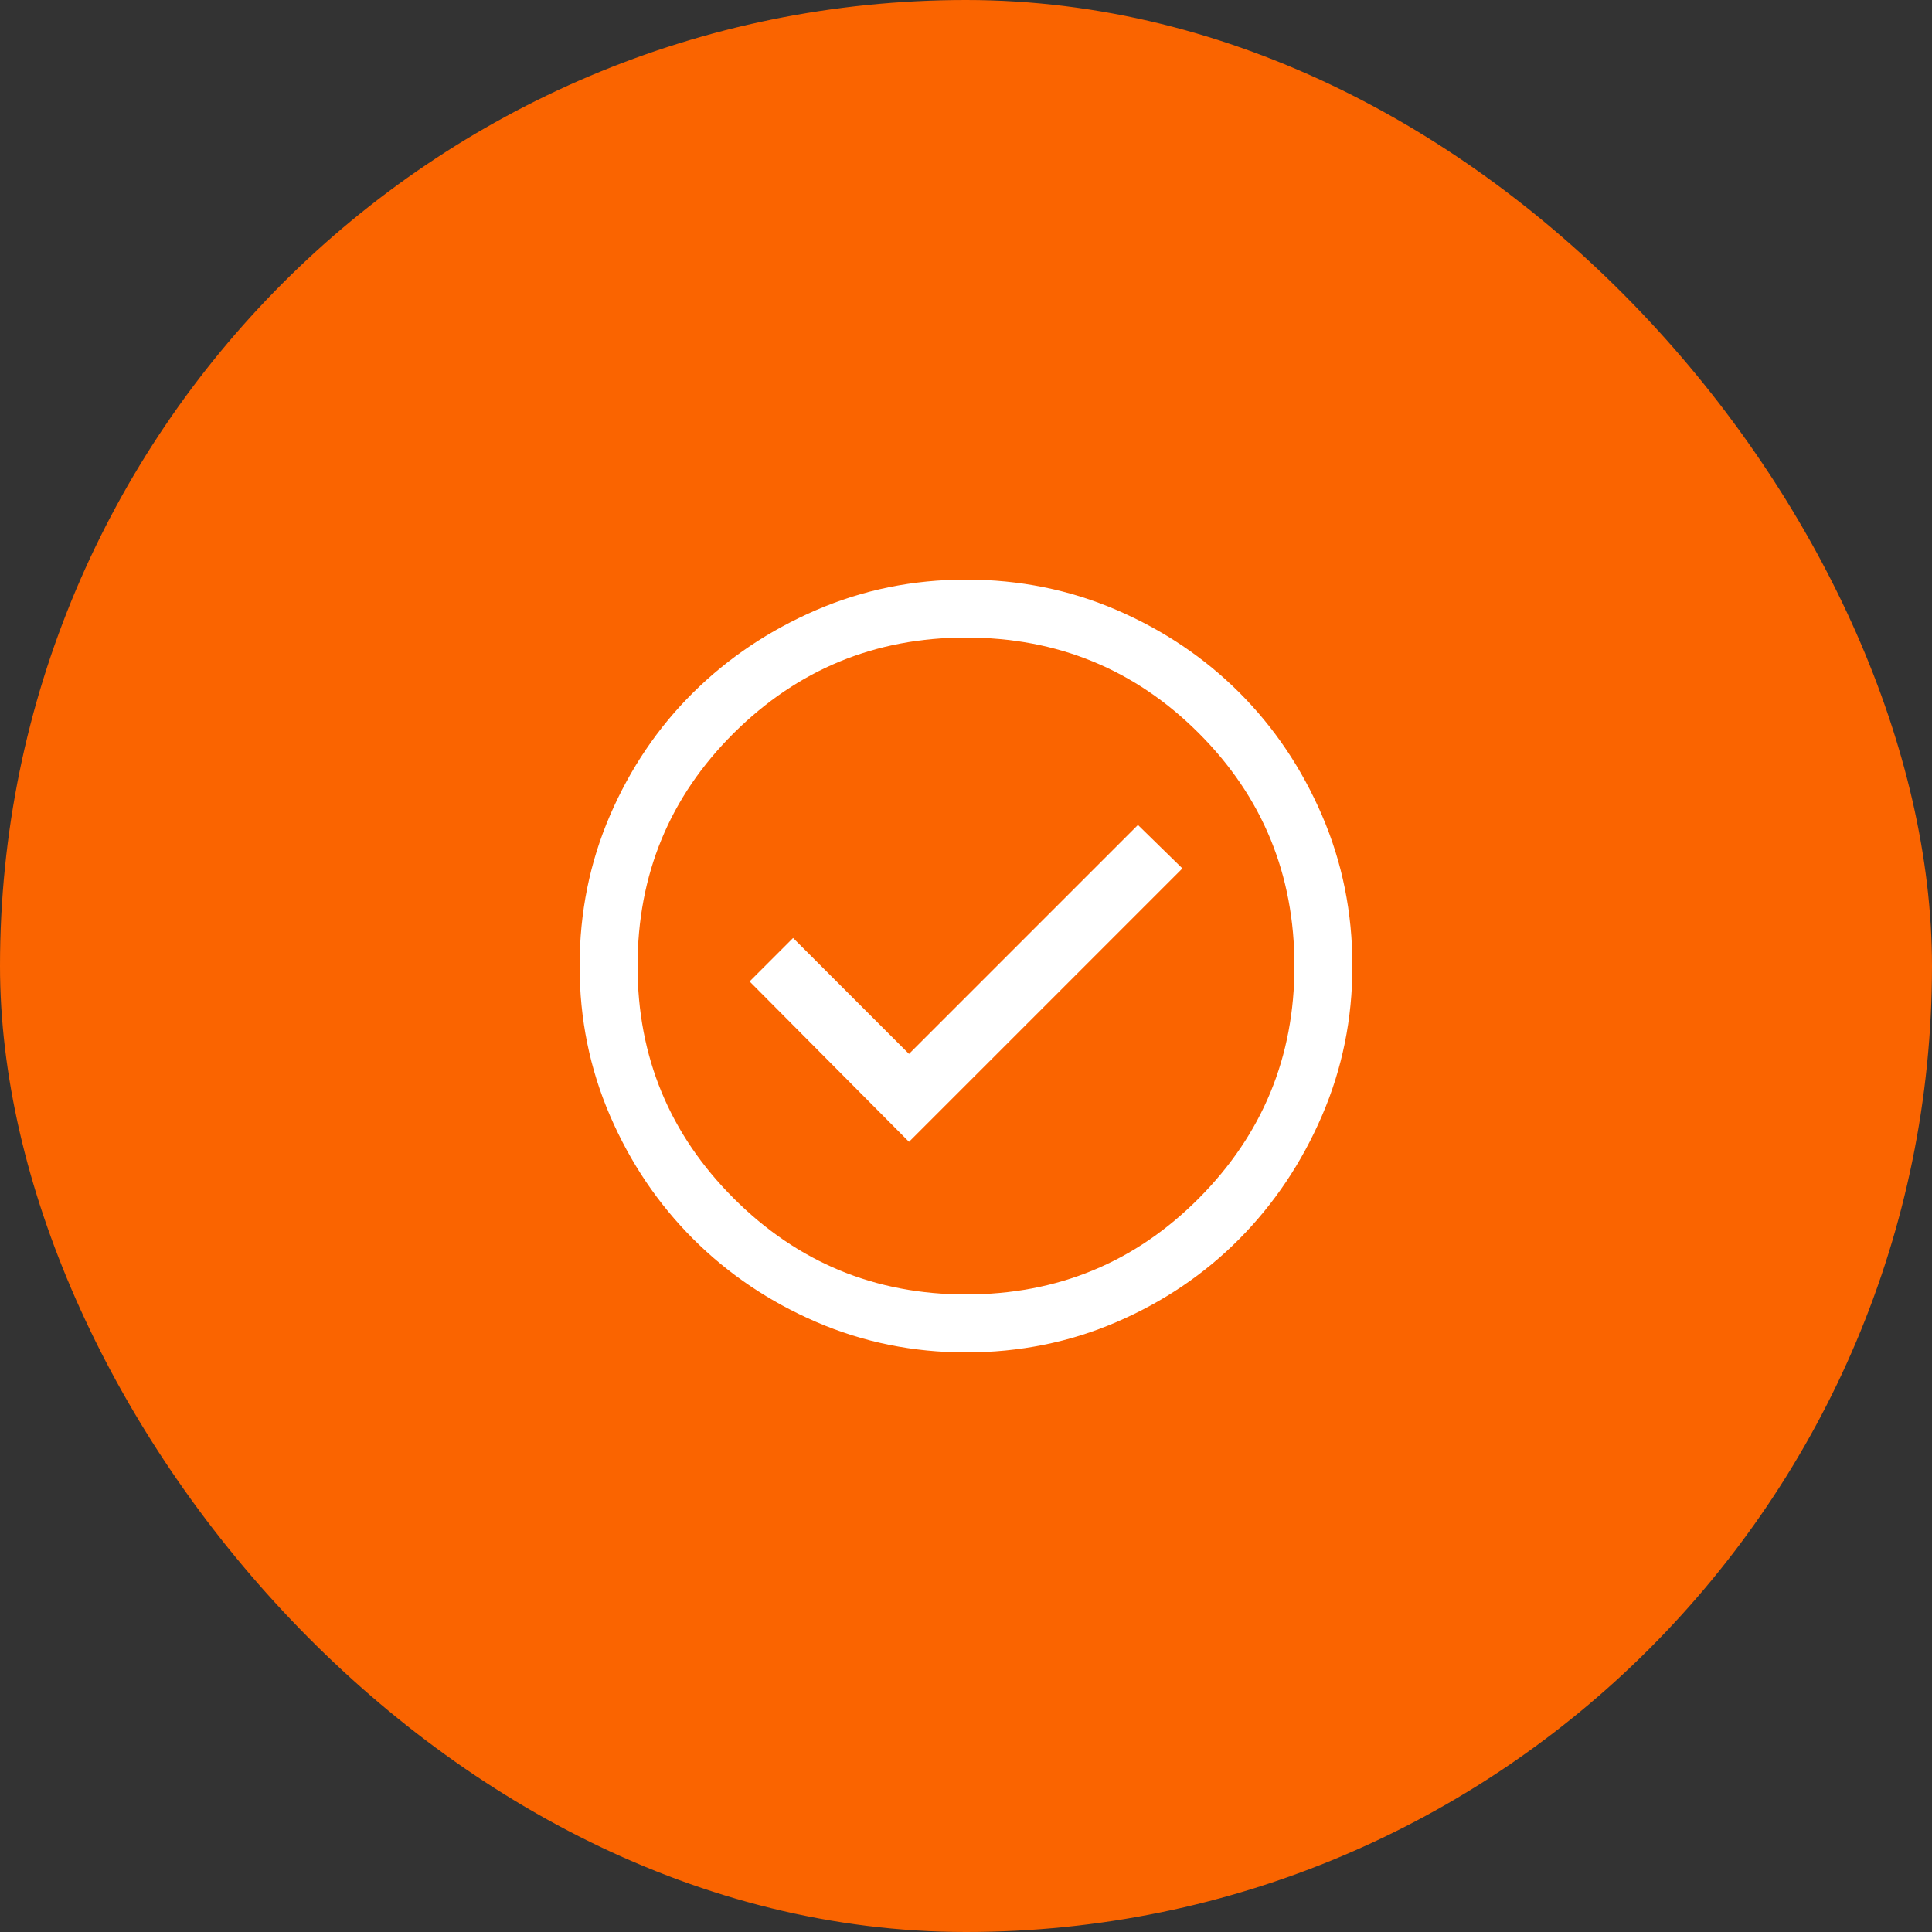 <svg width="40" height="40" viewBox="0 0 40 40" fill="none" xmlns="http://www.w3.org/2000/svg">
<rect x="0" y="0" width="40" height="40" fill="#333333" stroke="none"/>
<rect width="40" height="40" rx="20" fill="#FA6400"/>
<path fill-rule="evenodd" clip-rule="evenodd" d="M20 28C18.907 28 17.873 27.79 16.9 27.37C15.927 26.95 15.077 26.377 14.35 25.65C13.623 24.923 13.05 24.073 12.63 23.1C12.21 22.127 12 21.093 12 20C12 18.893 12.21 17.853 12.63 16.88C13.05 15.907 13.623 15.06 14.35 14.34C15.077 13.62 15.927 13.05 16.9 12.63C17.873 12.21 18.907 12 20 12C21.107 12 22.147 12.21 23.12 12.63C24.093 13.05 24.94 13.62 25.66 14.34C26.38 15.06 26.95 15.907 27.37 16.88C27.79 17.853 28 18.893 28 20C28 21.093 27.79 22.127 27.37 23.1C26.95 24.073 26.38 24.923 25.66 25.65C24.94 26.377 24.093 26.95 23.12 27.37C22.147 27.79 21.107 28 20 28ZM18.82 23.64L24.48 17.98L23.56 17.08L18.82 21.82L16.42 19.42L15.52 20.32L18.82 23.64ZM24.82 24.81C23.5 26.137 21.893 26.8 20 26.8C18.12 26.8 16.517 26.137 15.19 24.81C13.863 23.483 13.2 21.88 13.2 20C13.2 18.107 13.863 16.5 15.19 15.18C16.517 13.86 18.12 13.2 20 13.2C21.893 13.2 23.5 13.86 24.82 15.18C26.14 16.5 26.8 18.107 26.8 20C26.8 21.88 26.14 23.483 24.82 24.81Z" fill="white"/>
</svg>

